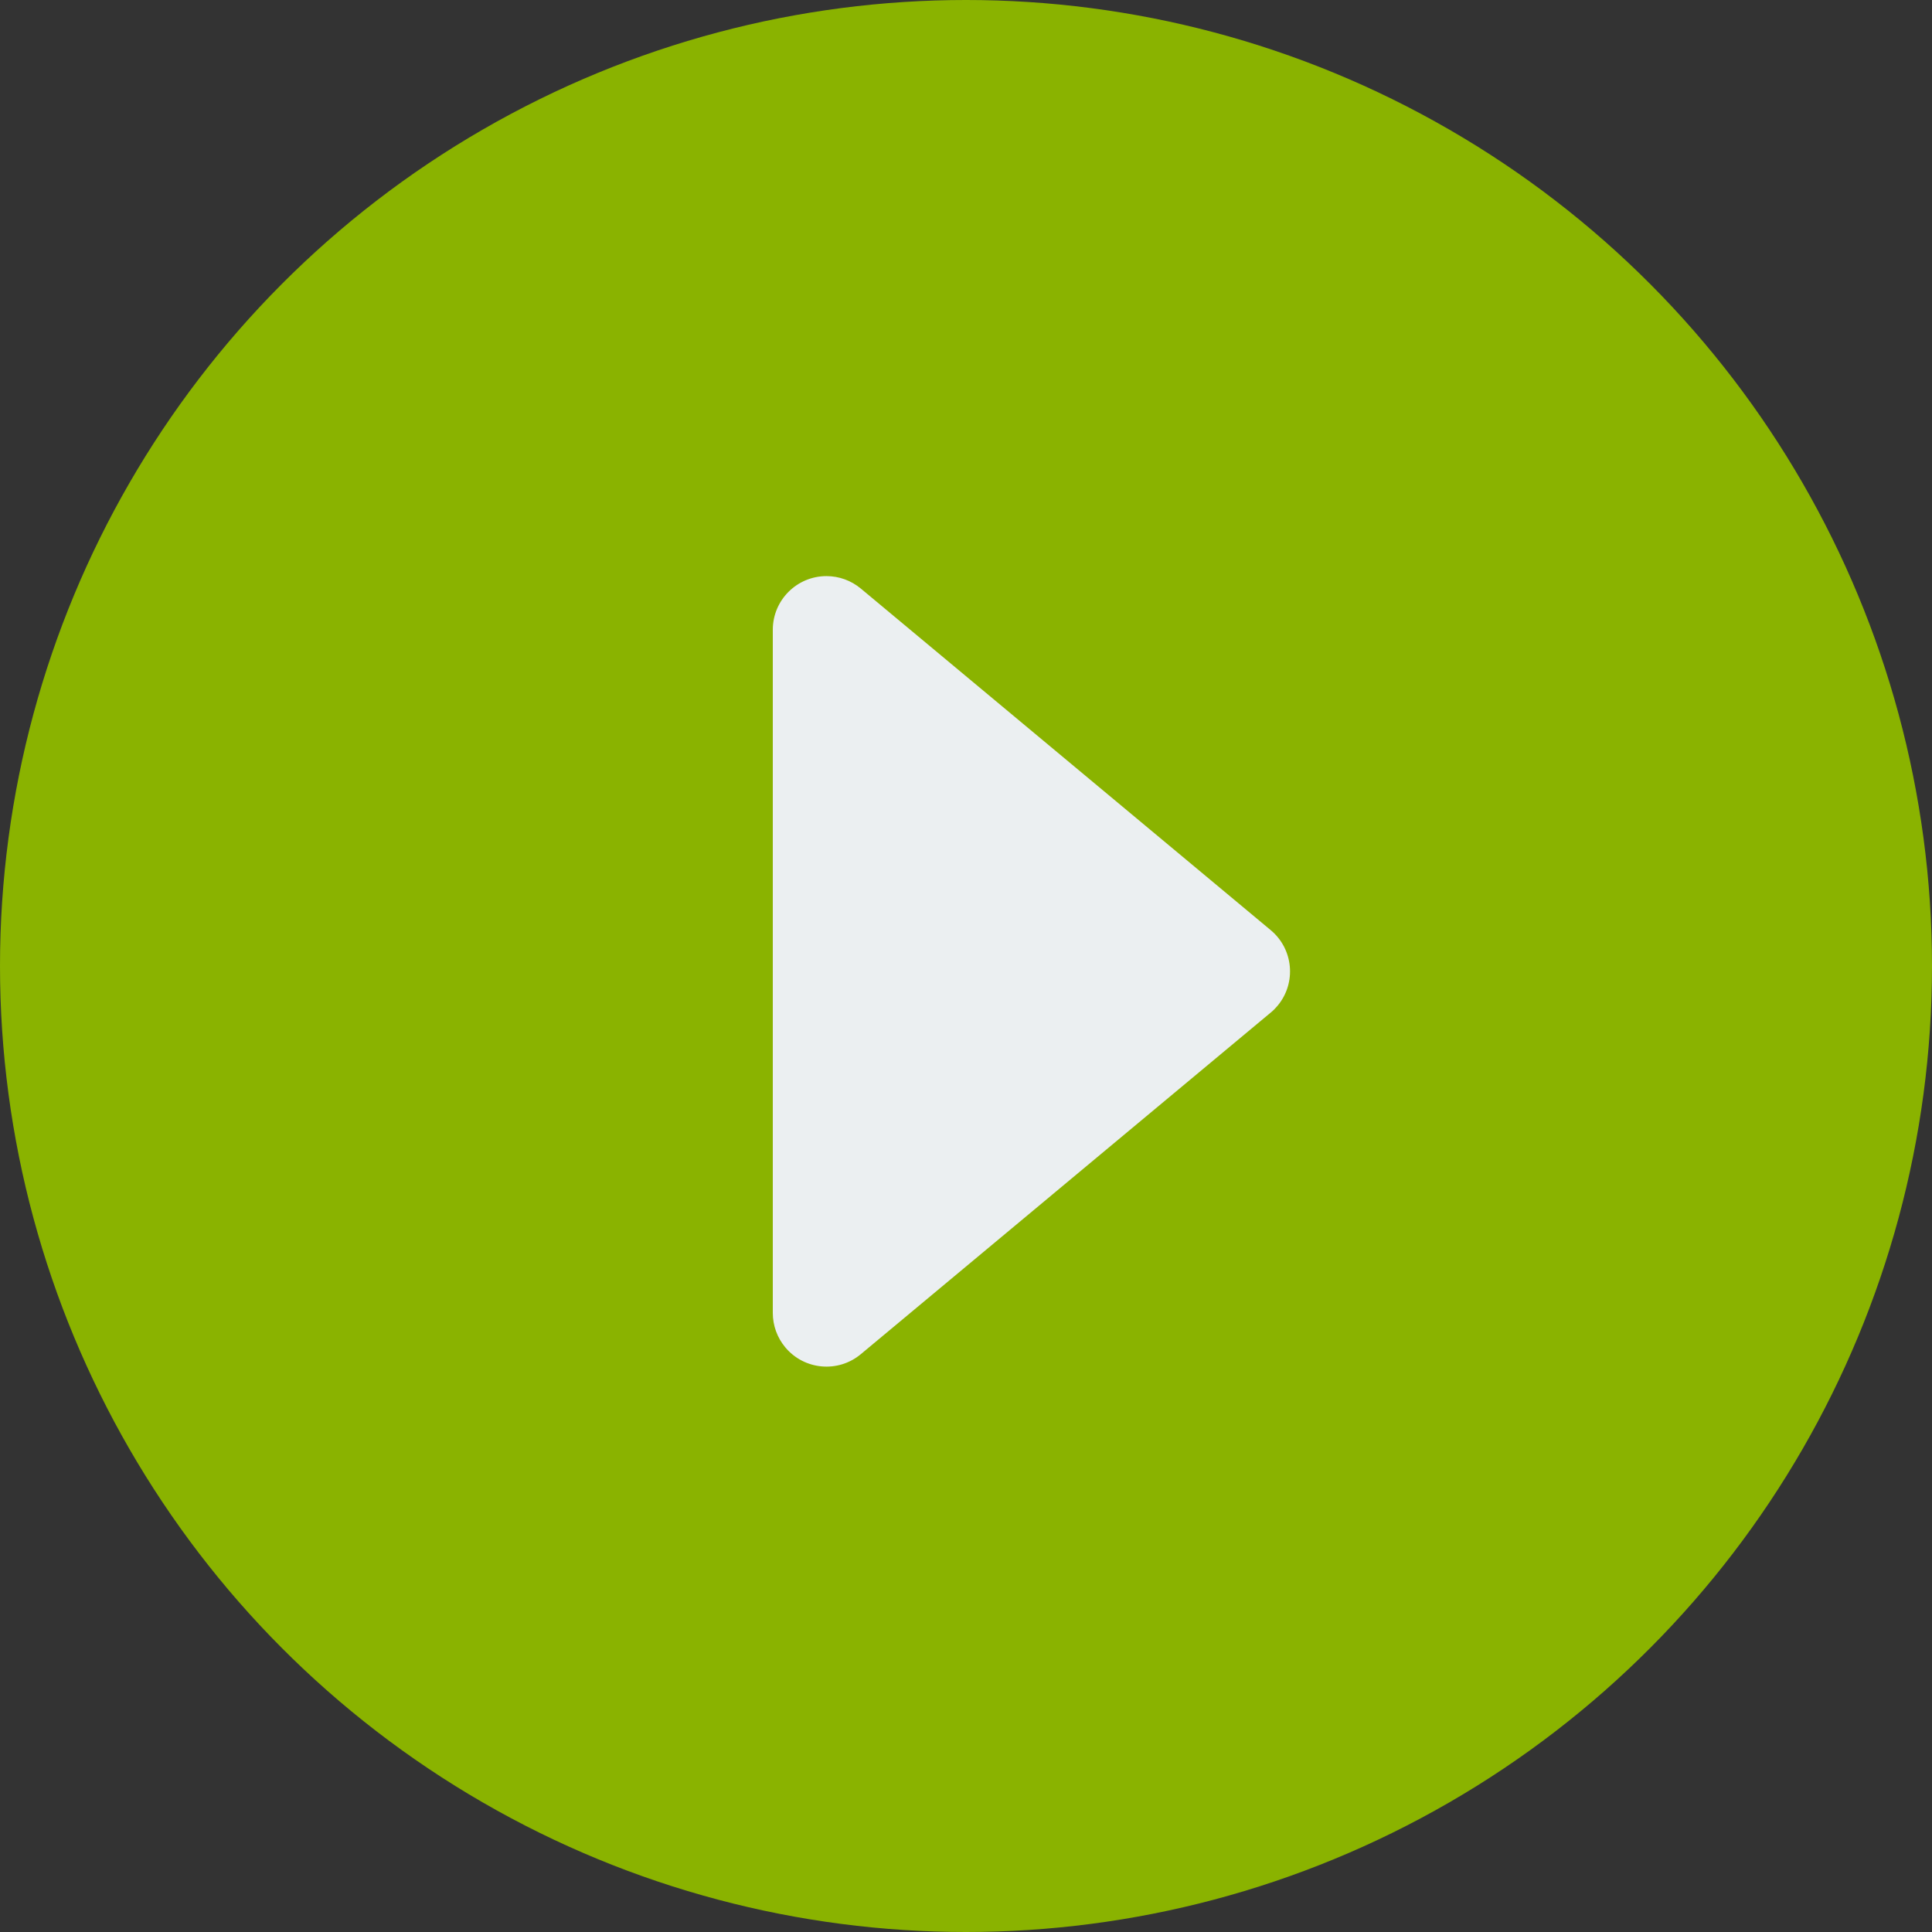 <?xml version="1.0" encoding="UTF-8"?>
<svg width="36px" height="36px" viewBox="0 0 36 36" version="1.1" xmlns="http://www.w3.org/2000/svg" xmlns:xlink="http://www.w3.org/1999/xlink">
    <rect x="0" y="0" width="36" height="36" fill="#333333" stroke="none"/>
    <!-- Generator: Sketch 61.2 (89653) - https://sketch.com -->
    <title>Group 10</title>
    <desc>Created with Sketch.</desc>
    <g id="Primavera" stroke="none" stroke-width="1" fill="none" fill-rule="evenodd">
        <g id="Primavera-A" transform="translate(-1154, -6713)">
            <g id="Group-7" transform="translate(204, 6399)">
                <g id="Group-4-Copy" transform="translate(29, 314)">
                    <g id="Group-10" transform="translate(921, 0)">
                        <circle id="Oval" fill="#8AB300" cx="18" cy="18" r="18"></circle>
                        <path d="M20.268,13.922 L26.633,21.56 C26.987,21.984 26.929,22.615 26.505,22.968 C26.325,23.118 26.099,23.2 25.865,23.2 L13.135,23.2 C12.583,23.2 12.135,22.752 12.135,22.2 C12.135,21.966 12.217,21.74 12.367,21.56 L18.732,13.922 C19.085,13.498 19.716,13.44 20.14,13.794 C20.187,13.833 20.23,13.875 20.268,13.922 Z" id="Triangle" fill="#EBEFF1" transform="translate(19.5, 18.1) rotate(90) translate(-19.5, -18.1) "></path>
                    </g>
                </g>
            </g>
        </g>
    </g>
</svg>